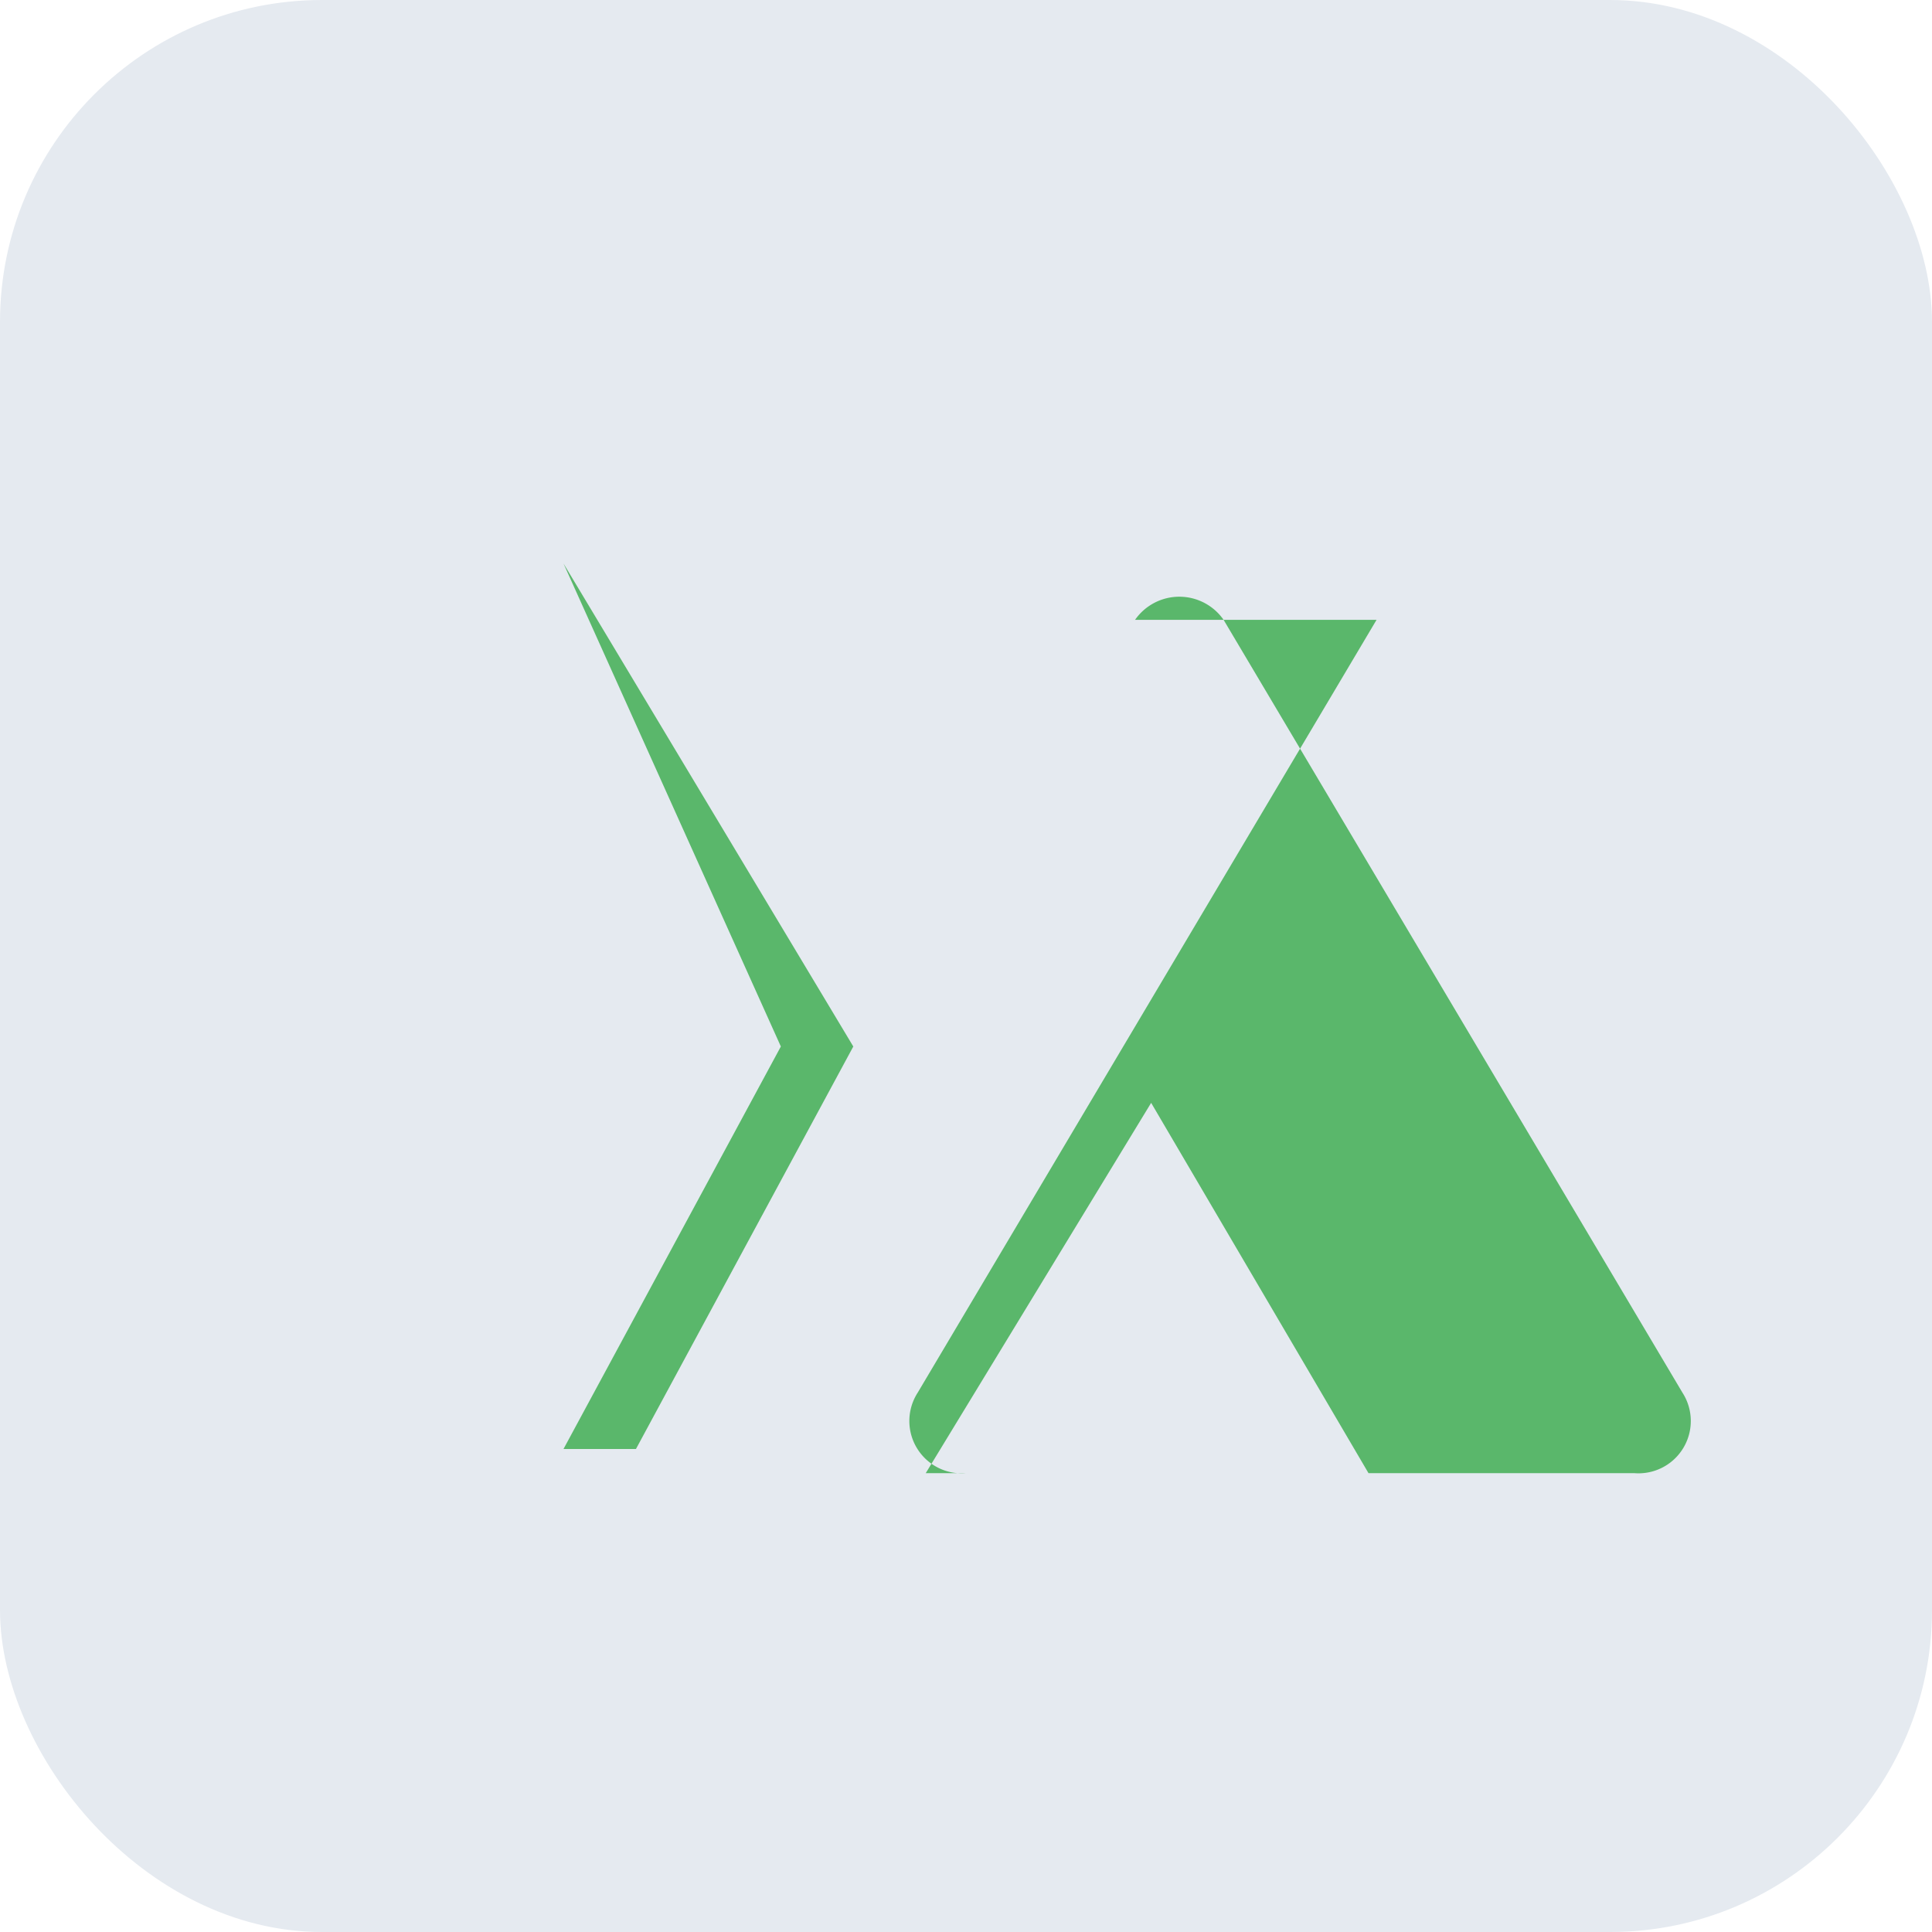 <?xml version="1.0" encoding="UTF-8"?>
<svg xmlns="http://www.w3.org/2000/svg" width="24" height="24" viewBox="0 0 24 24"><rect width="24" height="24" rx="4" fill="#E5EAF0"/><path d="M7 7l3.6 6-2.7 5H7l2.7-5L7 7zm7.1.7a.67.67 0 0 1 1.1 0l5.7 9.6a.65.65 0 0 1-.6 1H17l-2.7-4.6-2.8 4.6H12a.65.65 0 0 1-.6-1l5.7-9.6z" fill="#5AB76B"/></svg>
